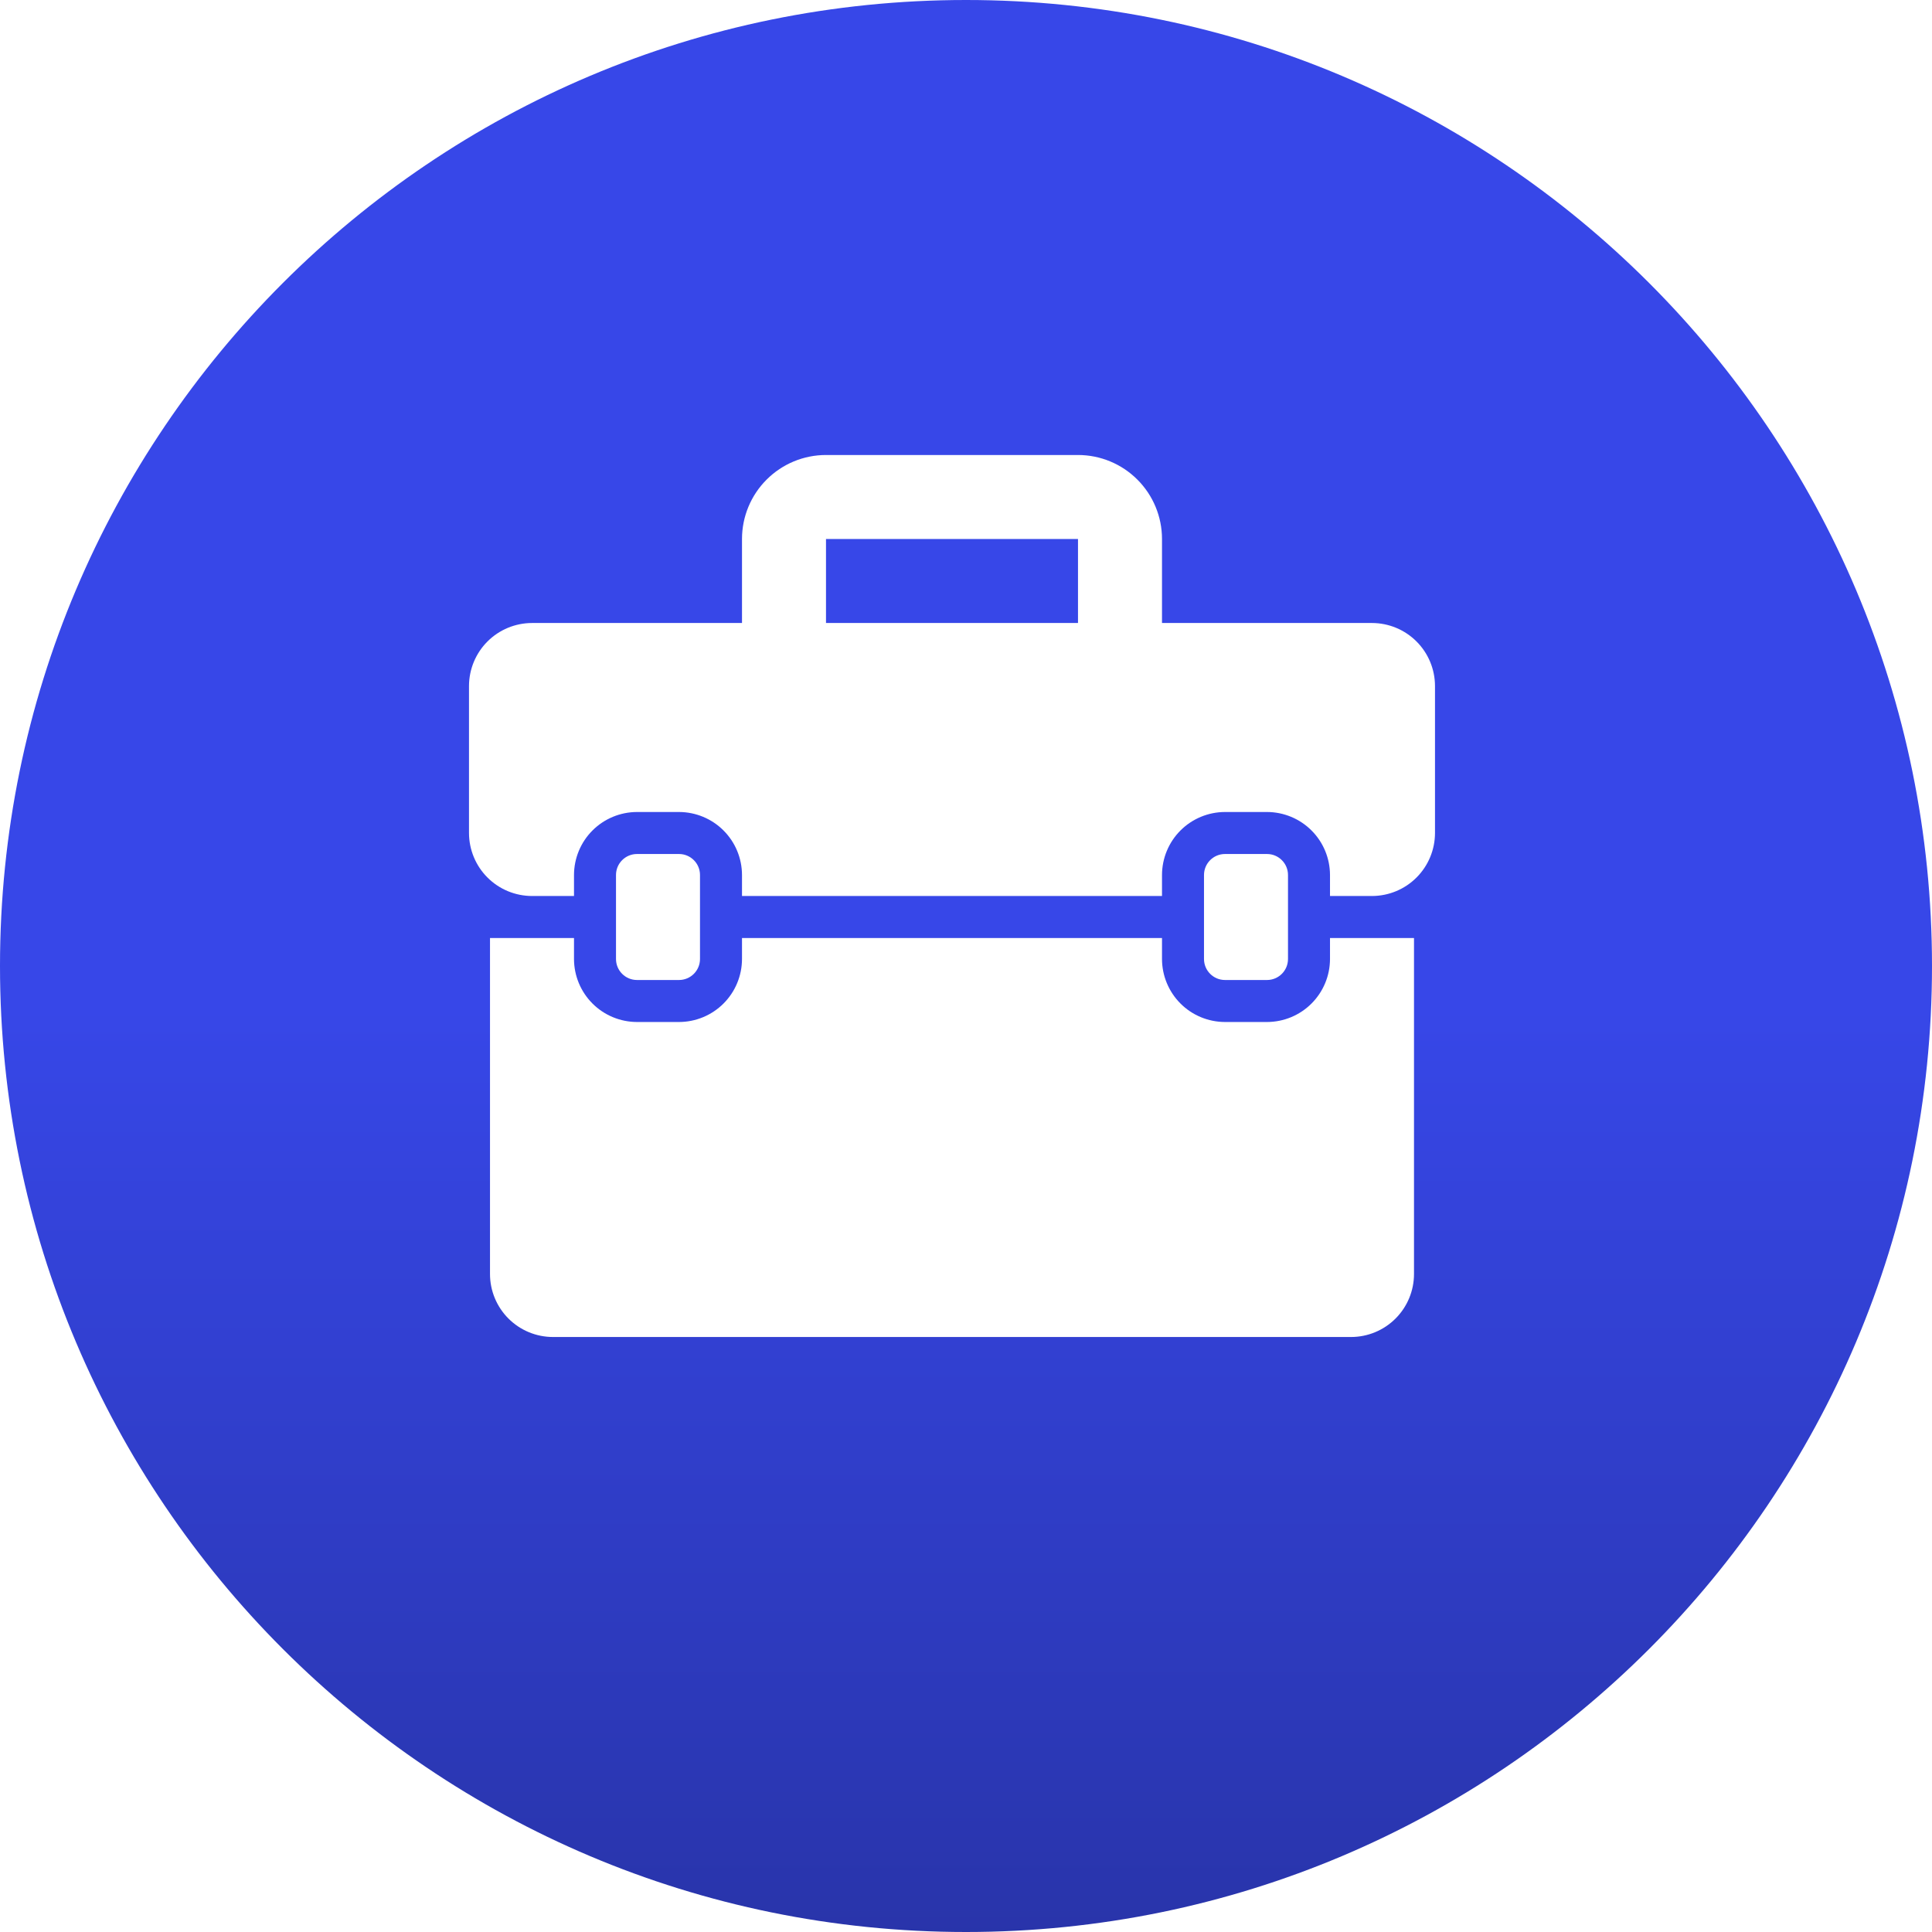 <?xml version="1.0" encoding="UTF-8"?> <svg xmlns="http://www.w3.org/2000/svg" width="69" height="69" viewBox="0 0 69 69" fill="none"><path fill-rule="evenodd" clip-rule="evenodd" d="M69 34.5C69 53.554 53.554 69 34.5 69C15.446 69 0 53.554 0 34.5C0 15.446 15.446 0 34.5 0C53.554 0 69 15.446 69 34.5ZM24.25 30.5H22.75C22.336 30.5 22 30.836 22 31.25V34.25C22 34.664 22.336 35 22.75 35H24.25C24.664 35 25 34.664 25 34.25V31.25C25 30.836 24.664 30.5 24.25 30.5ZM46.84 35.84C47.262 35.418 47.499 34.846 47.5 34.25V33.5H50.5V45.5C50.5 46.097 50.263 46.669 49.841 47.091C49.419 47.513 48.847 47.75 48.25 47.75H19.75C19.153 47.75 18.581 47.513 18.159 47.091C17.737 46.669 17.5 46.097 17.5 45.5V33.5H20.5V34.25C20.501 34.846 20.738 35.418 21.16 35.84C21.581 36.262 22.154 36.499 22.75 36.5H24.25C24.846 36.499 25.419 36.262 25.84 35.84C26.262 35.418 26.499 34.846 26.5 34.25V33.5H41.5V34.25C41.501 34.846 41.738 35.418 42.16 35.84C42.581 36.262 43.154 36.499 43.75 36.5H45.25C45.846 36.499 46.419 36.262 46.84 35.84ZM49 22.25H41.5V19.25C41.5 18.454 41.184 17.691 40.621 17.129C40.059 16.566 39.296 16.25 38.5 16.25H29.5C28.704 16.25 27.941 16.566 27.379 17.129C26.816 17.691 26.5 18.454 26.5 19.25V22.25H19C18.404 22.251 17.831 22.488 17.41 22.91C16.988 23.331 16.751 23.904 16.75 24.5V29.75C16.751 30.346 16.988 30.919 17.41 31.34C17.831 31.762 18.404 31.999 19 32H20.5V31.25C20.501 30.654 20.738 30.081 21.16 29.66C21.581 29.238 22.154 29.001 22.75 29H24.25C24.846 29.001 25.419 29.238 25.84 29.66C26.262 30.081 26.499 30.654 26.5 31.25V32H41.5V31.25C41.501 30.654 41.738 30.081 42.16 29.66C42.581 29.238 43.154 29.001 43.75 29H45.25C45.846 29.001 46.419 29.238 46.84 29.66C47.262 30.081 47.499 30.654 47.5 31.25V32H49C49.596 31.999 50.169 31.762 50.59 31.34C51.012 30.919 51.249 30.346 51.25 29.75V24.5C51.249 23.904 51.012 23.331 50.59 22.91C50.169 22.488 49.596 22.251 49 22.25ZM29.5 22.25V19.25H38.5V22.25H29.5ZM43.75 30.5H45.25C45.664 30.5 46 30.836 46 31.25V34.25C46 34.664 45.664 35 45.25 35H43.75C43.336 35 43 34.664 43 34.25V31.25C43 30.836 43.336 30.5 43.75 30.5Z" fill="url(#paint0_linear_40_265)"></path><defs><linearGradient id="paint0_linear_40_265" x1="6.33" y1="36.039" x2="6.33" y2="90.37" gradientUnits="userSpaceOnUse"><stop stop-color="#3747E8"></stop><stop offset="1" stop-color="#1F2882"></stop></linearGradient></defs></svg> 